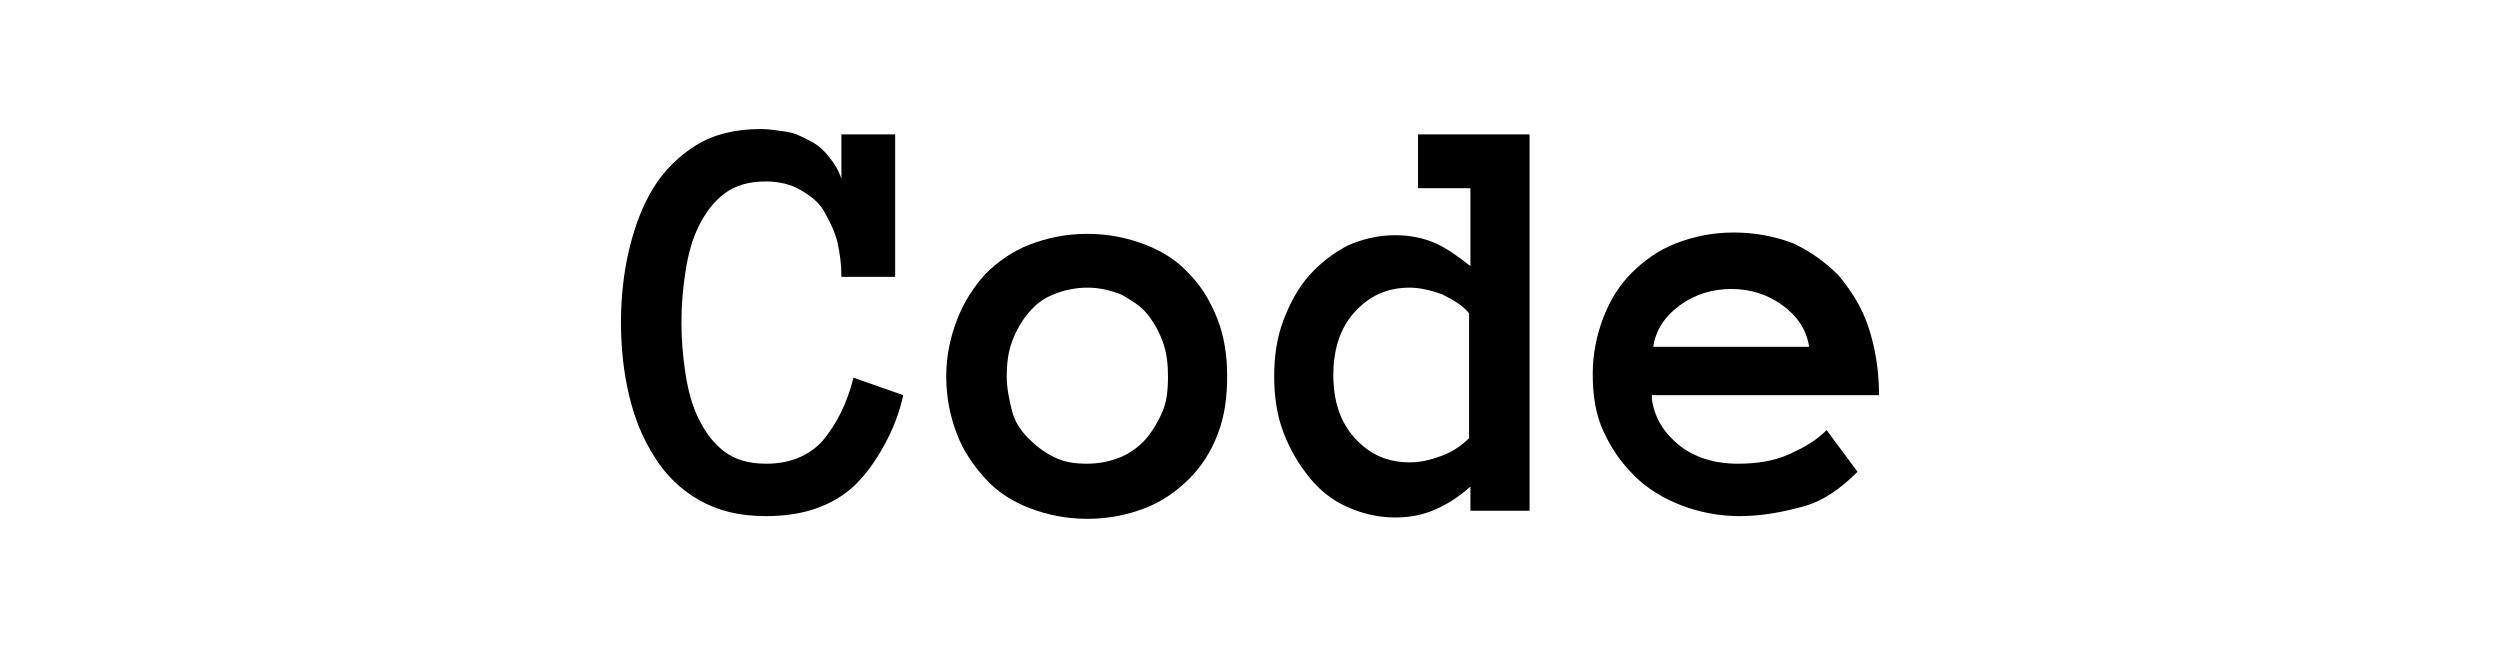 <?xml version="1.0" encoding="utf-8"?>
<!-- Generator: Adobe Illustrator 28.1.0, SVG Export Plug-In . SVG Version: 6.00 Build 0)  -->
<svg version="1.1" id="Layer_1" xmlns="http://www.w3.org/2000/svg" xmlns:xlink="http://www.w3.org/1999/xlink" x="0px" y="0px"
	 viewBox="0 0 186 48" style="enable-background:new 0 0 186 48;" xml:space="preserve">
<style type="text/css">
	.st0{fill:#FFD2C8;}
	.st1{fill:#BF102D;}
	.st2{fill:#FFEEC3;}
	.st3{fill:#E8D70A;}
	.st4{fill:#D1B709;}
	.st5{fill:#F05548;}
	.st6{fill:#FBBD48;}
	.st7{fill:#0AB2E4;}
	.st8{fill:#2CC67C;}
	.st9{fill:#F77015;}
	.st10{fill:#D242B5;}
	.st11{fill:#FFFFFF;}
</style>
<g>
	<g>
		<path d="M67.2,29.4c-0.3,1.4-0.8,2.6-1.4,3.7s-1.3,2.1-2.1,2.9c-0.8,0.8-1.8,1.4-2.9,1.8s-2.4,0.6-3.8,0.6c-2,0-3.6-0.4-5-1.2
			c-1.4-0.8-2.5-1.9-3.3-3.2c-0.9-1.4-1.5-2.9-1.9-4.6c-0.4-1.7-0.6-3.5-0.6-5.4s0.2-3.7,0.6-5.4c0.4-1.7,1-3.3,1.8-4.6
			c0.8-1.3,1.9-2.4,3.2-3.2c1.3-0.8,2.9-1.2,4.8-1.2c0.6,0,1.2,0.1,1.9,0.2s1.2,0.4,1.8,0.7s1,0.7,1.4,1.2s0.7,1,0.9,1.6V10h4v10.6
			h-4c0-0.9-0.1-1.7-0.3-2.6c-0.2-0.8-0.6-1.6-1-2.3s-1.1-1.2-1.8-1.6s-1.6-0.6-2.5-0.6c-1.3,0-2.3,0.3-3.1,0.9s-1.4,1.4-1.9,2.4
			s-0.8,2.1-1,3.4s-0.3,2.5-0.3,3.8s0.1,2.5,0.3,3.8s0.5,2.4,1,3.4c0.5,1,1.1,1.8,1.9,2.4s1.8,0.9,3.1,0.9c1.8,0,3.2-0.6,4.2-1.7
			c1-1.2,1.8-2.7,2.3-4.7L67.2,29.4z"/>
		<path d="M91.3,28c0,1.6-0.2,3-0.7,4.3s-1.2,2.4-2.1,3.3s-2,1.7-3.3,2.2s-2.7,0.8-4.3,0.8c-1.6,0-3-0.3-4.3-0.8s-2.4-1.2-3.3-2.2
			s-1.6-2-2.1-3.3s-0.8-2.7-0.8-4.3c0-1.5,0.3-2.9,0.8-4.2c0.5-1.3,1.2-2.4,2.1-3.4c0.9-0.9,2-1.7,3.3-2.2c1.3-0.5,2.7-0.8,4.3-0.8
			c1.6,0,3,0.3,4.3,0.8c1.3,0.5,2.4,1.2,3.3,2.2c0.9,0.9,1.6,2.1,2.1,3.4C91.1,25.1,91.3,26.5,91.3,28z M86.9,28
			c0-0.9-0.1-1.8-0.4-2.6c-0.3-0.8-0.7-1.5-1.2-2.1s-1.2-1-1.9-1.4c-0.8-0.3-1.6-0.5-2.5-0.5c-0.9,0-1.8,0.2-2.5,0.5
			c-0.8,0.3-1.4,0.8-1.9,1.4s-0.9,1.3-1.2,2.1c-0.3,0.8-0.4,1.7-0.4,2.6c0,0.9,0.2,1.8,0.4,2.6s0.7,1.5,1.2,2s1.1,1,1.9,1.4
			s1.6,0.5,2.5,0.5c0.9,0,1.8-0.2,2.5-0.5s1.4-0.8,1.9-1.4s0.9-1.3,1.2-2S86.9,29,86.9,28z"/>
		<path d="M113.8,38h-4.4v-1.8c-0.9,0.8-1.7,1.3-2.6,1.7s-1.9,0.6-3,0.6c-1.3,0-2.5-0.3-3.6-0.8s-2-1.2-2.8-2.2s-1.4-2-1.9-3.3
			s-0.7-2.7-0.7-4.2s0.2-2.9,0.7-4.2c0.5-1.3,1.1-2.4,1.9-3.3s1.7-1.6,2.8-2.2c1.1-0.5,2.3-0.8,3.6-0.8c1.1,0,2.1,0.2,3,0.6
			c0.9,0.4,1.7,1,2.6,1.7V14h-3.9v-4h8.3V38z M109.3,23.3c-0.5-0.6-1.2-1-2-1.4c-0.8-0.3-1.7-0.5-2.4-0.5c-1.7,0-3,0.6-4.1,1.8
			s-1.6,2.8-1.6,4.7s0.5,3.5,1.6,4.7s2.4,1.8,4.1,1.8c0.8,0,1.6-0.2,2.4-0.5c0.8-0.3,1.5-0.8,2-1.3V23.3z"/>
		<path d="M122.9,29.7c0.2,1.4,0.9,2.5,2,3.4c1.1,0.9,2.6,1.4,4.4,1.4c1.4,0,2.7-0.2,3.8-0.7c1.1-0.5,2-1,2.8-1.8l2.3,3.1
			c-1.3,1.3-2.6,2.2-4.1,2.6s-3,0.7-4.7,0.7c-1.5,0-3-0.3-4.3-0.8s-2.5-1.2-3.5-2.2s-1.7-2-2.3-3.3c-0.6-1.3-0.8-2.7-0.8-4.3
			c0-1.5,0.3-2.9,0.8-4.2c0.5-1.3,1.2-2.4,2.1-3.3c0.9-0.9,2-1.7,3.3-2.2c1.3-0.5,2.7-0.8,4.3-0.8c1.6,0,3.1,0.3,4.4,0.8
			c1.3,0.6,2.4,1.4,3.4,2.4c0.9,1.1,1.7,2.3,2.2,3.8c0.5,1.5,0.8,3.2,0.8,5.1H122.9z M134.6,25.8c-0.2-1.3-0.9-2.3-2-3.1
			c-1.1-0.8-2.4-1.2-3.8-1.2s-2.7,0.4-3.8,1.2c-1.1,0.8-1.8,1.8-2,3.1H134.6z"/>
	</g>
</g>
</svg>
